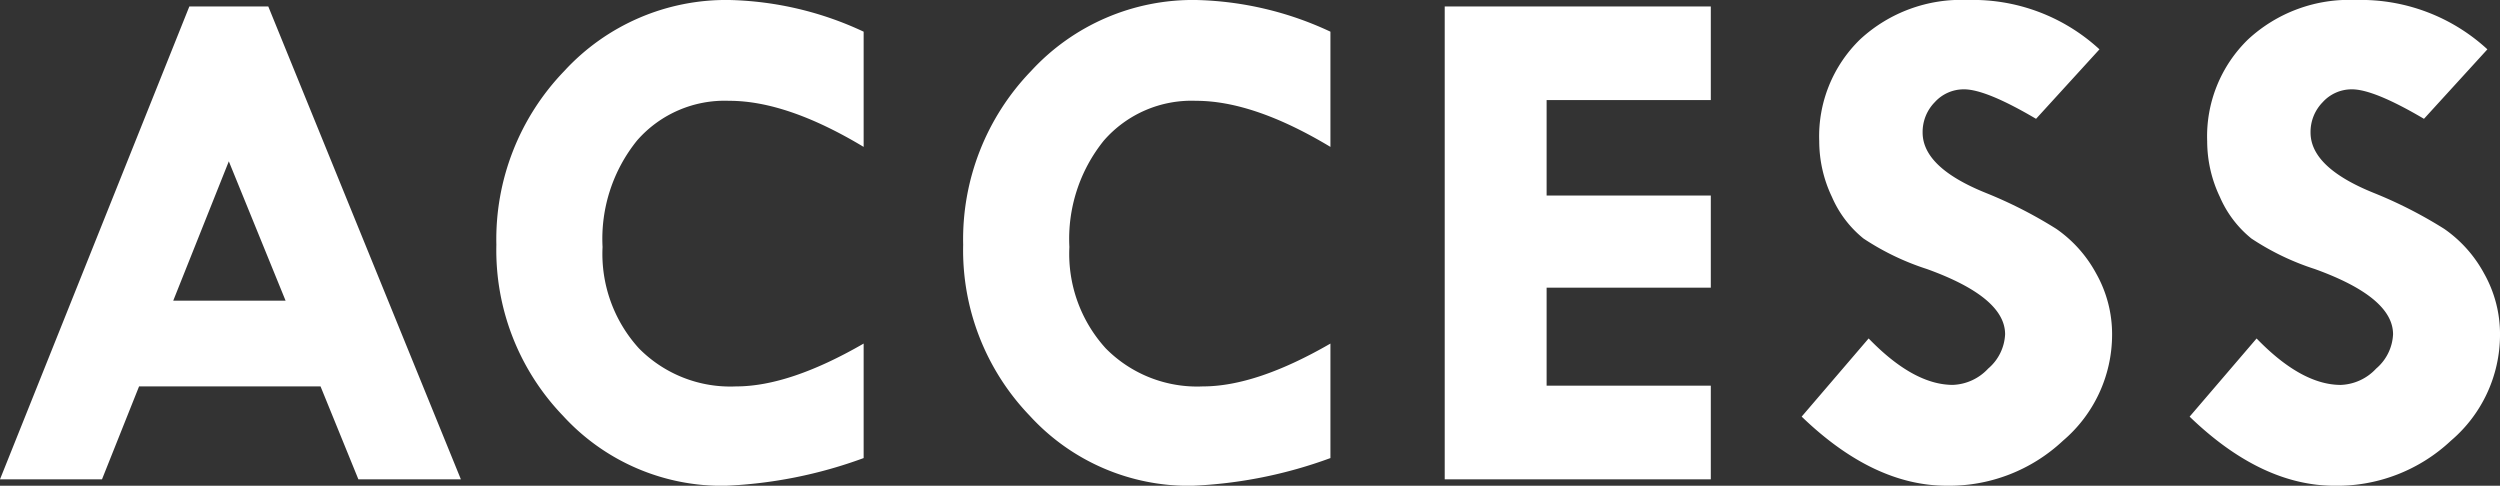 <svg xmlns="http://www.w3.org/2000/svg" width="169.511" height="32.935" viewBox="0 0 169.511 32.935"><rect x="0" y="0" width="169.511" height="32.935" fill="#333333" stroke="none"/><defs><style>.cls-1{fill:#fff}</style></defs><title>gnav_access</title><g id="レイヤー_2" data-name="レイヤー 2"><path class="cls-1" d="M12.838.439h5.353L31.25 32.5H24.3l-2.566-6.3H9.429l-2.513 6.3H0zm2.677 10.5l-3.769 9.448h7.618zm43.044-8.791v7.813q-5.2-3.125-9.106-3.125A7.883 7.883 0 0 0 43.2 9.521a10.606 10.606 0 0 0-2.344 7.227 9.519 9.519 0 0 0 2.466 6.872 8.7 8.7 0 0 0 6.594 2.58q3.613 0 8.643-2.905v7.764a30.909 30.909 0 0 1-9.4 1.88 14.594 14.594 0 0 1-10.986-4.748A16.184 16.184 0 0 1 33.656 16.6a16.423 16.423 0 0 1 4.6-11.78A14.9 14.9 0 0 1 49.452 0a22.619 22.619 0 0 1 9.107 2.148zm31.65 0v7.813q-5.2-3.125-9.106-3.125a7.883 7.883 0 0 0-6.25 2.686 10.606 10.606 0 0 0-2.344 7.227 9.519 9.519 0 0 0 2.466 6.872 8.7 8.7 0 0 0 6.591 2.579q3.613 0 8.643-2.905v7.764a30.909 30.909 0 0 1-9.4 1.88 14.594 14.594 0 0 1-10.986-4.748A16.184 16.184 0 0 1 65.307 16.6a16.423 16.423 0 0 1 4.6-11.78A14.9 14.9 0 0 1 81.1 0a22.619 22.619 0 0 1 9.109 2.148zM97.958.439H116v6.348h-11.133v6.47H116v6.25h-11.133v6.641H116V32.5H97.958zm44.395 2.906l-4.3 4.712q-3.394-2-4.883-2a2.646 2.646 0 0 0-1.978.866 2.879 2.879 0 0 0-.83 2.063q0 2.369 4.3 4.1a29.893 29.893 0 0 1 4.761 2.43 8.713 8.713 0 0 1 2.7 3.016 8.369 8.369 0 0 1 1.086 4.175 9.438 9.438 0 0 1-3.333 7.178 11.27 11.27 0 0 1-7.876 3.05q-4.98 0-9.839-4.687l4.541-5.3q3.051 3.149 5.713 3.149a3.438 3.438 0 0 0 2.393-1.107 3.241 3.241 0 0 0 1.147-2.326q0-2.508-5.3-4.422a17.43 17.43 0 0 1-4.3-2.068 7.373 7.373 0 0 1-2.136-2.809 8.767 8.767 0 0 1-.867-3.771 9.16 9.16 0 0 1 2.783-6.934A10.093 10.093 0 0 1 133.417 0a12.661 12.661 0 0 1 8.936 3.345zm26.303 0l-4.3 4.712q-3.394-2-4.883-2a2.646 2.646 0 0 0-1.978.866 2.879 2.879 0 0 0-.83 2.063q0 2.369 4.3 4.1a29.893 29.893 0 0 1 4.761 2.43 8.713 8.713 0 0 1 2.7 3.016 8.369 8.369 0 0 1 1.086 4.175 9.438 9.438 0 0 1-3.333 7.178 11.27 11.27 0 0 1-7.874 3.052q-4.98 0-9.839-4.687l4.541-5.3q3.051 3.149 5.713 3.149a3.438 3.438 0 0 0 2.393-1.107 3.241 3.241 0 0 0 1.147-2.326q0-2.508-5.3-4.422a17.43 17.43 0 0 1-4.3-2.068 7.373 7.373 0 0 1-2.136-2.809 8.767 8.767 0 0 1-.867-3.771 9.16 9.16 0 0 1 2.783-6.934A10.093 10.093 0 0 1 159.721 0a12.661 12.661 0 0 1 8.935 3.345z" id="menu"/></g></svg>